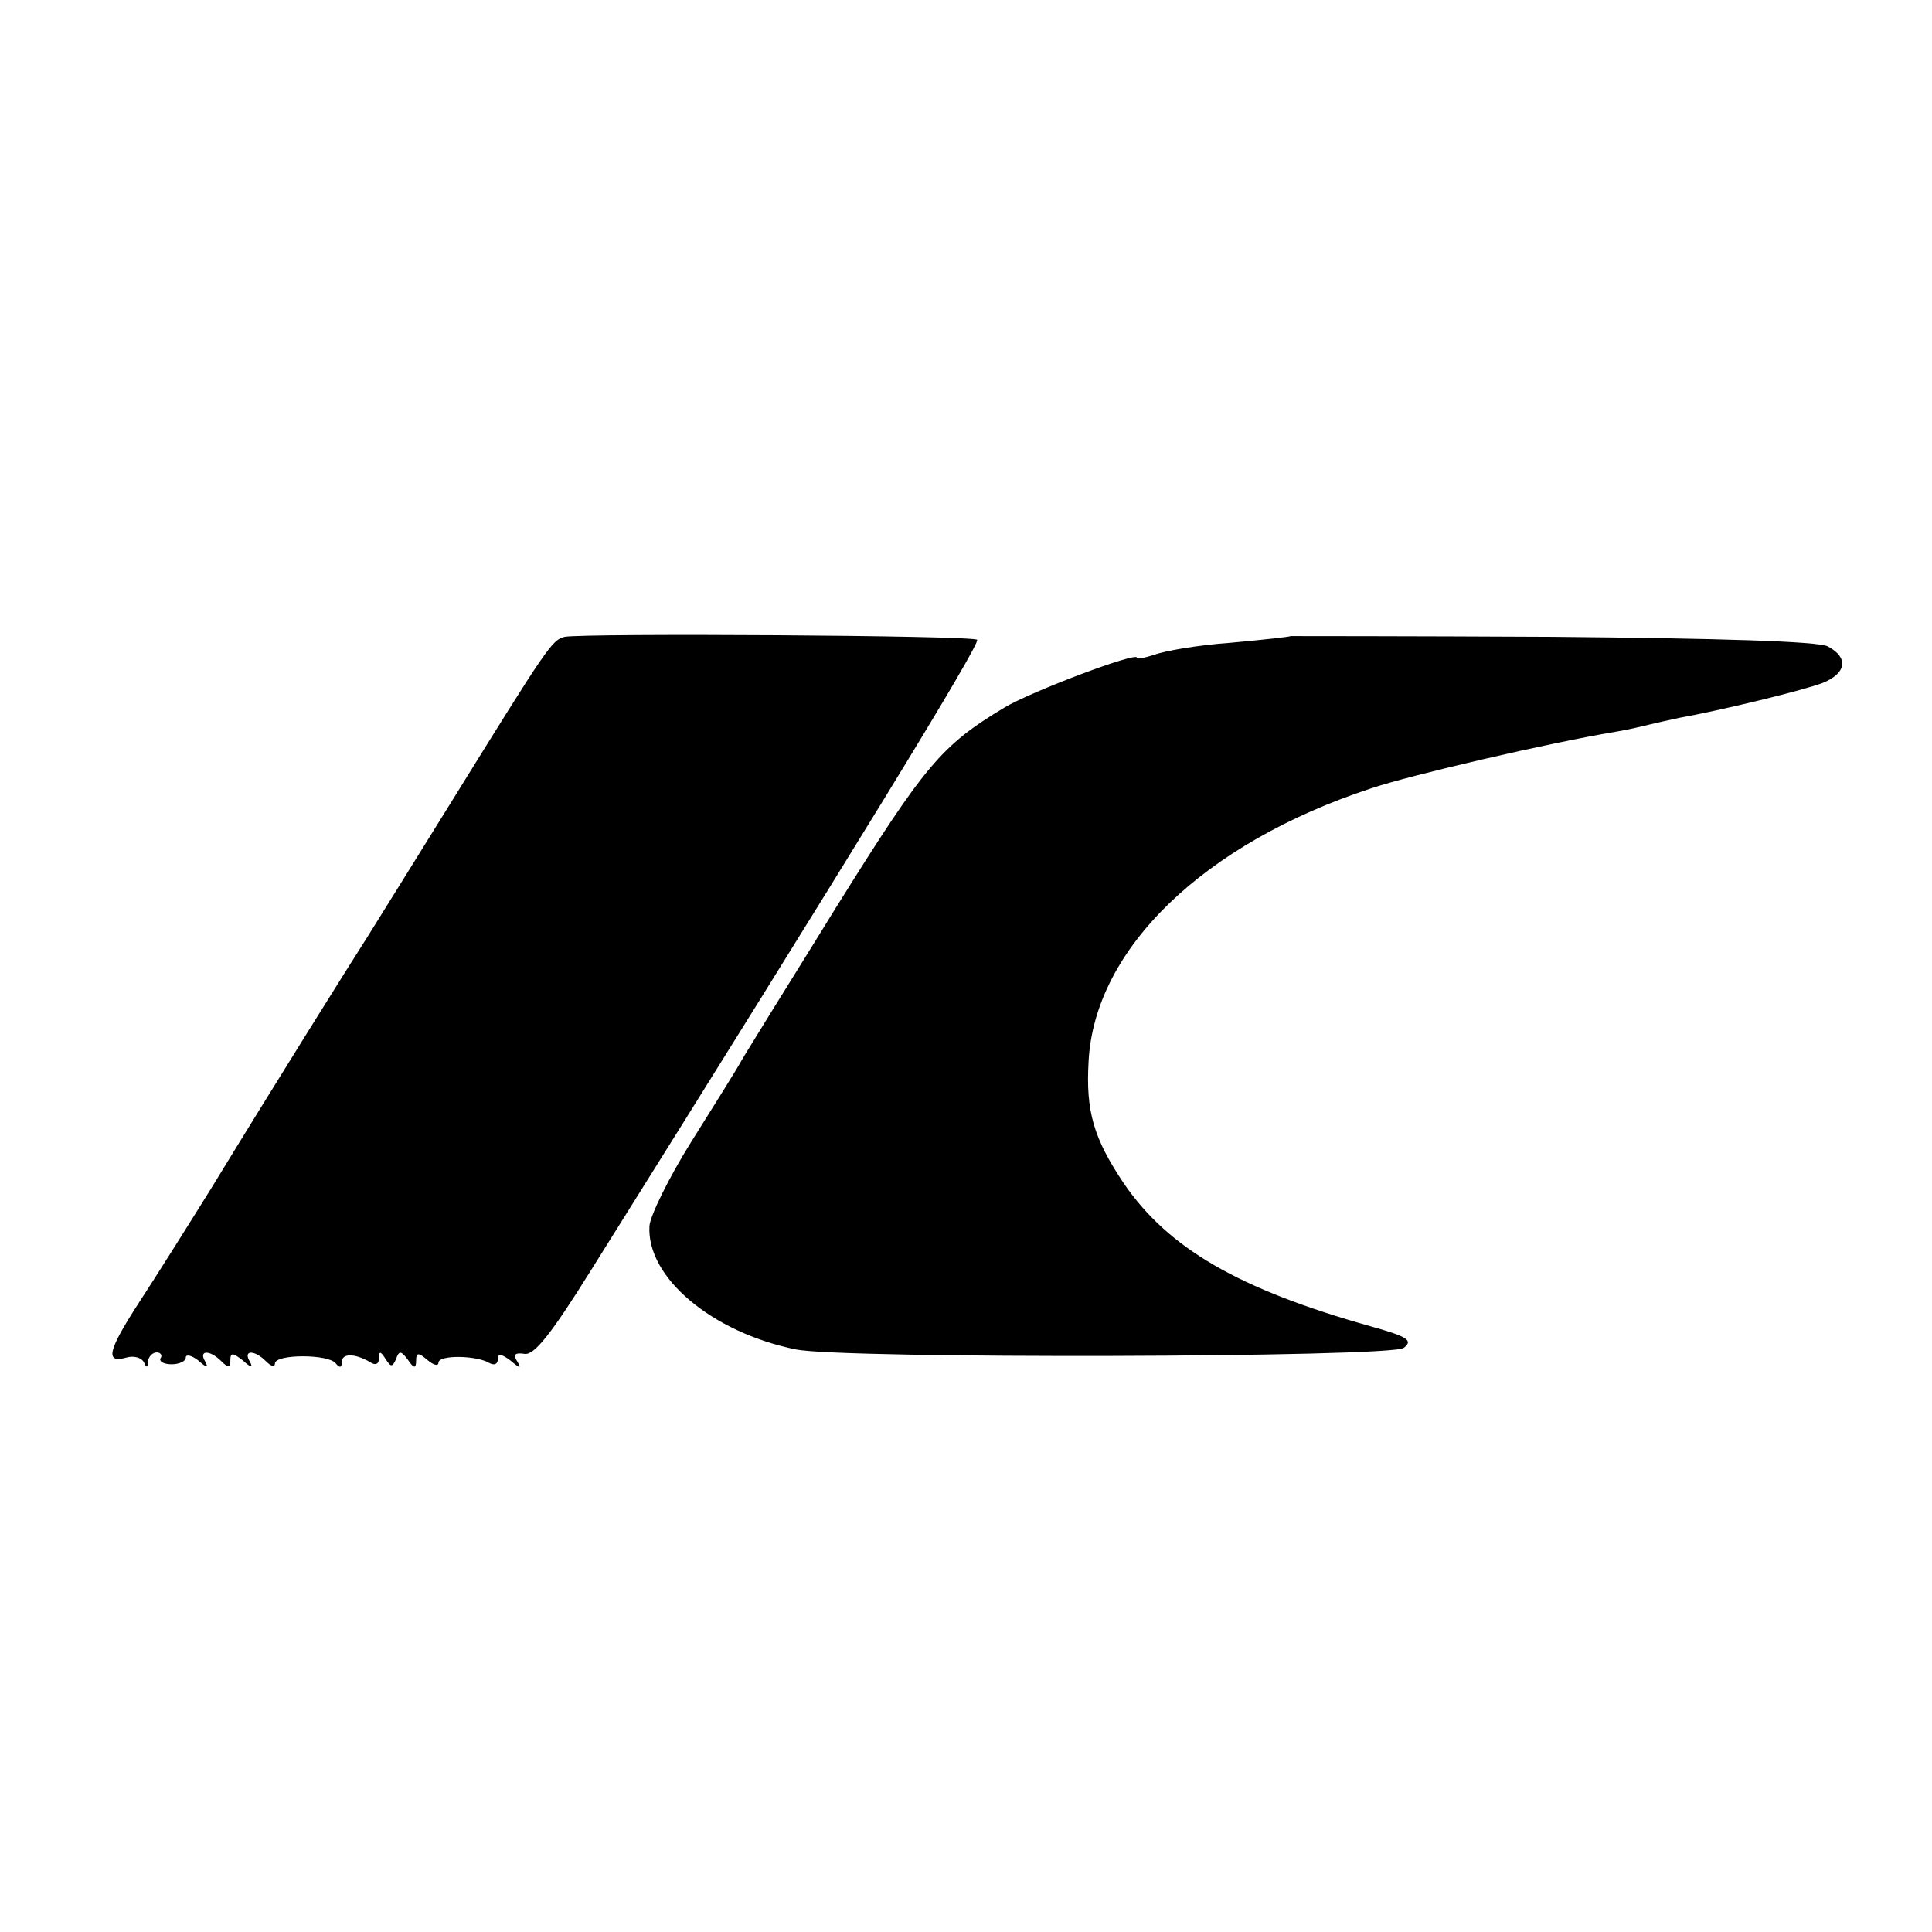 <?xml version="1.0" standalone="no"?>
<!DOCTYPE svg PUBLIC "-//W3C//DTD SVG 20010904//EN"
 "http://www.w3.org/TR/2001/REC-SVG-20010904/DTD/svg10.dtd">
<svg version="1.0" xmlns="http://www.w3.org/2000/svg"
 width="260pt" height="260pt" viewBox="0 0 260 260"
 preserveAspectRatio="xMidYMid meet">
<g transform="translate(0,260) scale(0.1,-0.1)"
fill="#000000" stroke="none">
<path d="M760 1743 c-17 -4 -23 -13 -150 -218 -51 -82 -103 -166 -115 -185
-25 -39 -119 -189 -210 -338 -33 -53 -77 -123 -98 -155 -42 -65 -46 -82 -17
-74 10 3 21 0 24 -7 3 -7 5 -7 5 2 1 6 6 12 12 12 5 0 8 -4 5 -8 -2 -4 4 -8
15 -8 10 0 19 4 19 9 0 5 8 3 17 -4 11 -10 14 -10 9 -1 -9 15 6 16 22 0 9 -9
12 -9 12 1 0 11 3 11 17 0 11 -10 14 -10 9 -1 -9 15 6 16 22 0 7 -7 12 -8 12
-3 0 13 73 13 82 0 5 -6 8 -6 8 2 0 12 17 12 38 0 7 -5 12 -3 12 5 0 10 2 10
9 -1 7 -11 9 -11 14 0 4 12 7 11 16 -1 8 -12 11 -12 11 -1 0 11 3 11 15 1 8
-7 15 -9 15 -4 0 11 51 10 68 0 7 -4 12 -2 12 5 0 8 5 7 17 -2 13 -11 15 -11
9 -1 -6 9 -3 12 10 10 13 -2 36 27 89 112 352 562 525 844 520 849 -6 6 -527
9 -555 4z"/>
<path d="M1737 1744 c-1 -1 -37 -5 -81 -9 -43 -3 -89 -11 -102 -16 -13 -4 -24
-7 -24 -4 0 8 -141 -45 -178 -67 -85 -51 -107 -77 -228 -271 -43 -70 -87 -140
-96 -155 -9 -15 -23 -37 -30 -49 -7 -13 -38 -62 -68 -110 -30 -48 -55 -99 -56
-113 -4 -69 84 -143 197 -166 63 -13 800 -11 818 2 13 10 6 15 -44 29 -178 50
-273 105 -333 193 -40 60 -51 96 -47 164 8 151 155 293 380 367 53 18 243 62
328 76 18 3 39 8 47 10 8 2 26 6 40 9 56 10 167 37 193 47 32 13 35 34 7 49
-12 7 -148 11 -371 13 -193 1 -351 1 -352 1z"/>
</g>
</svg>
